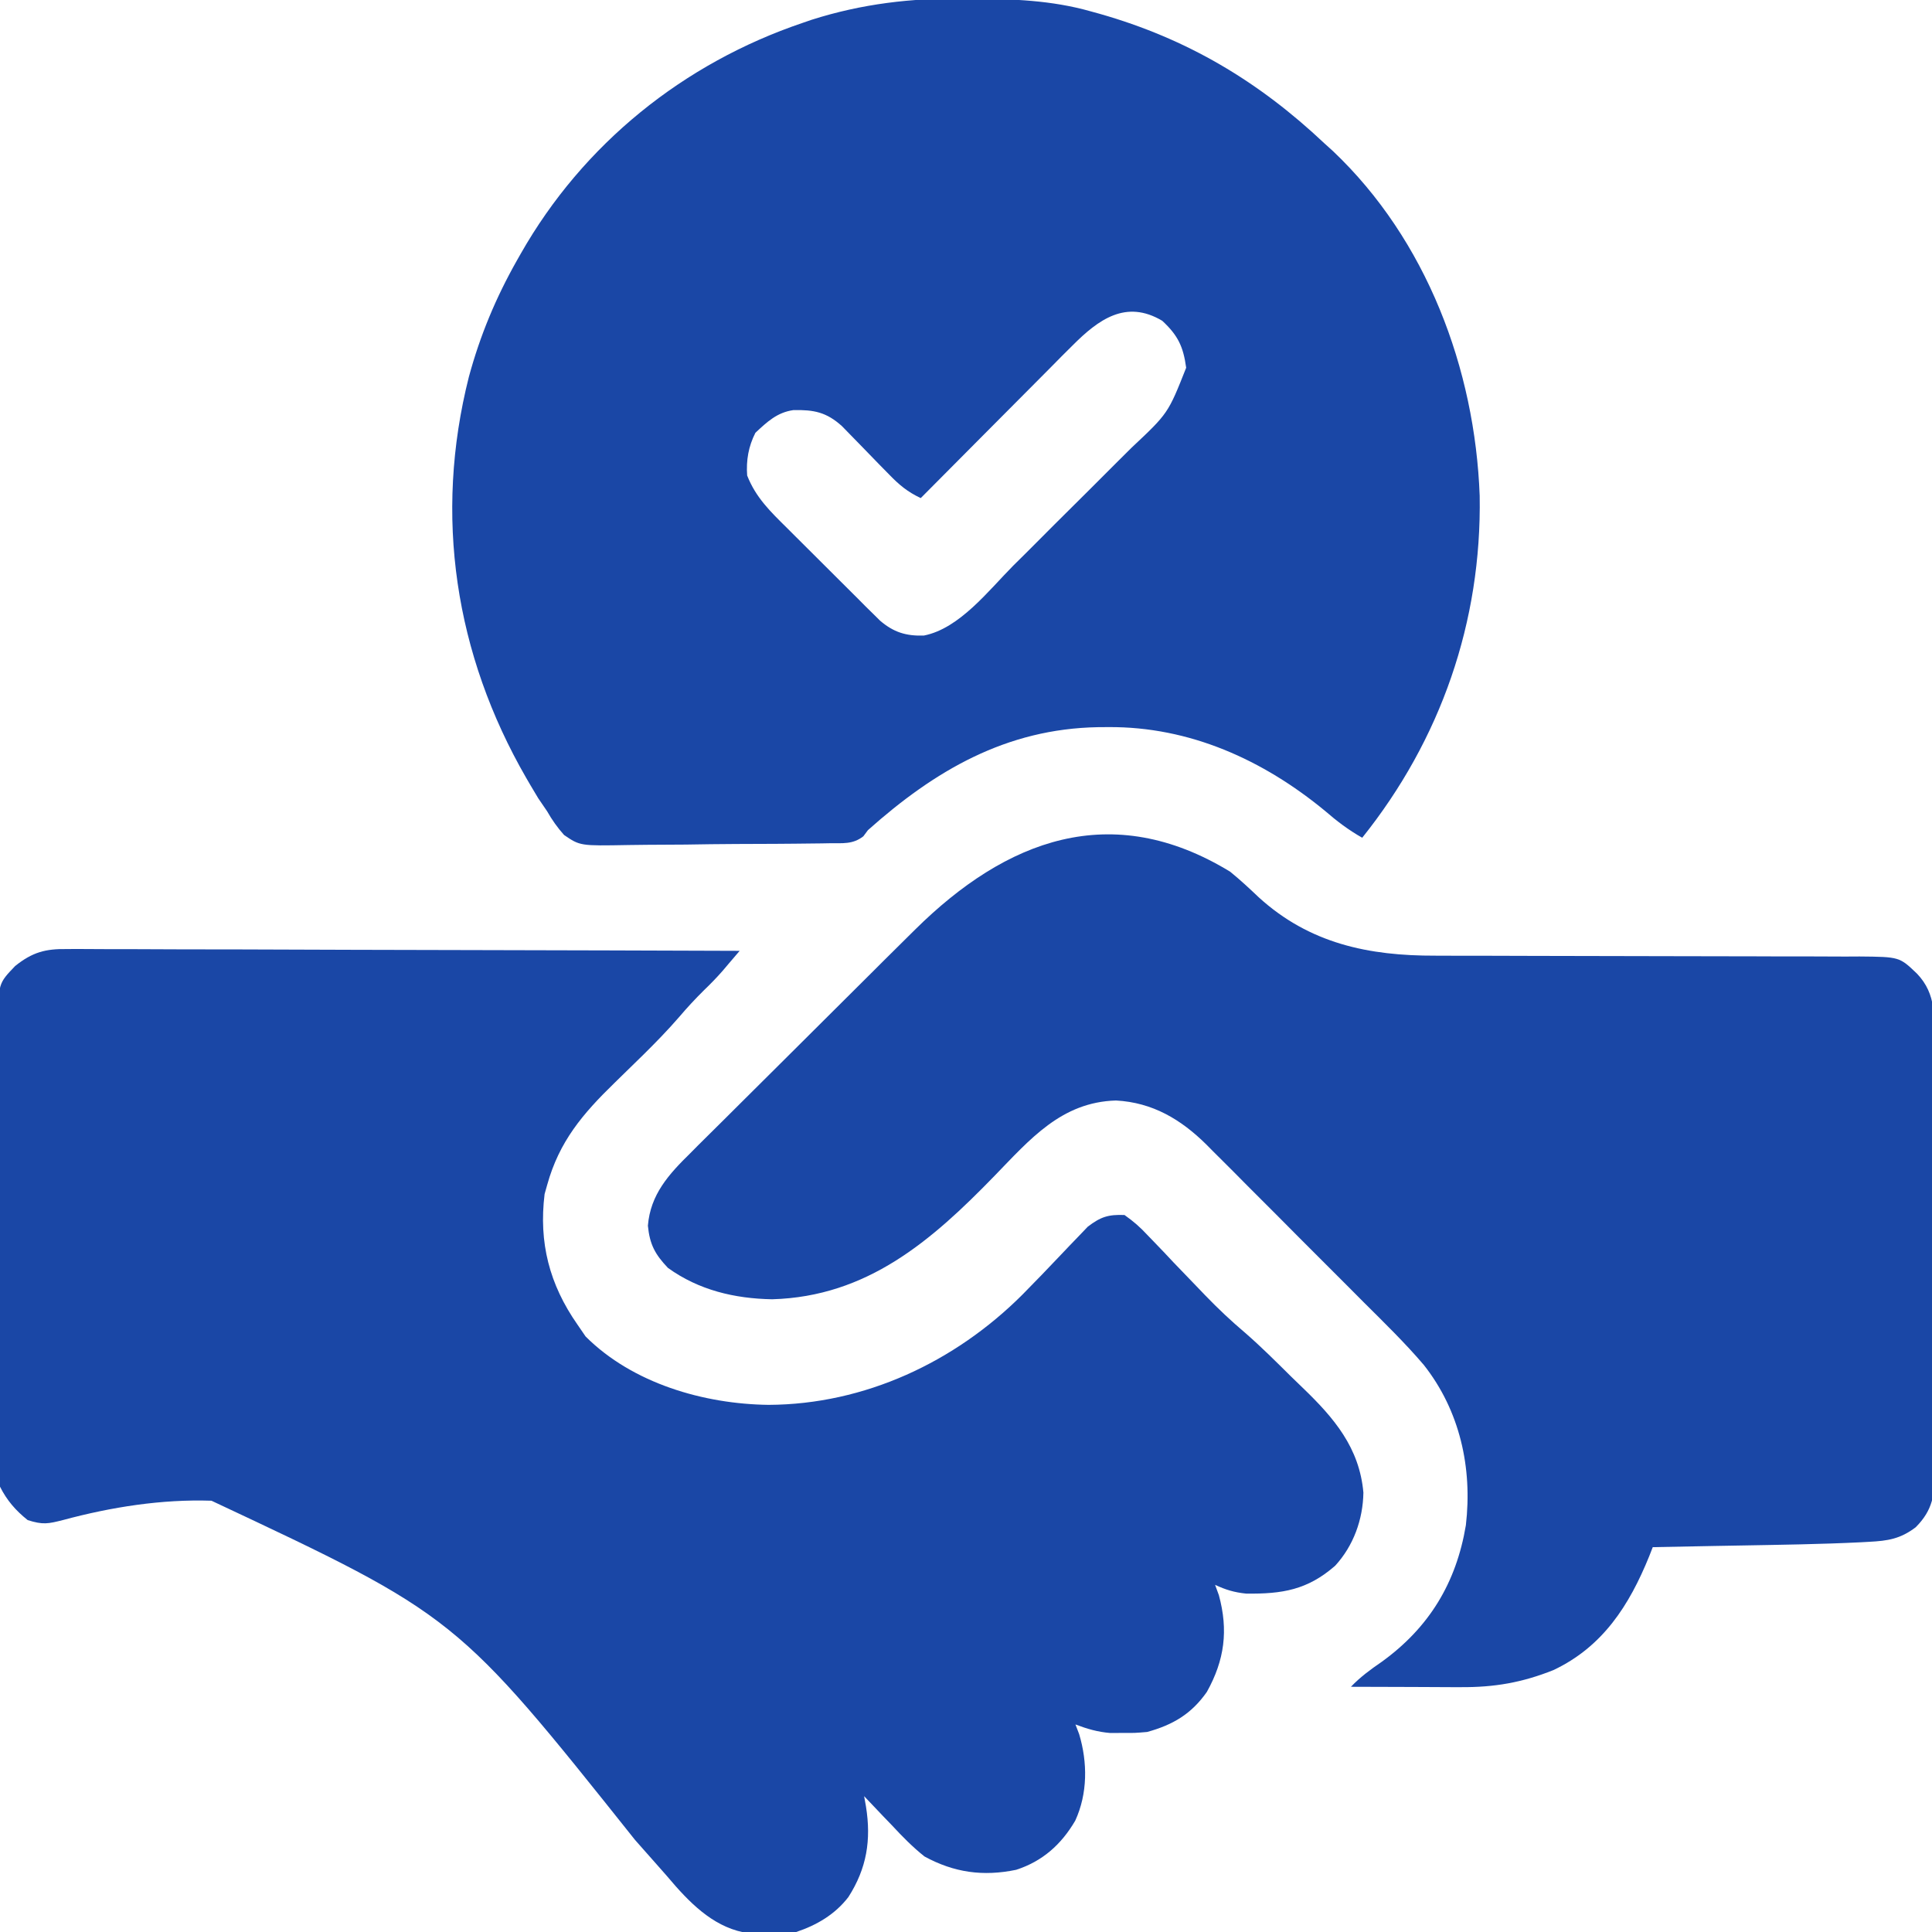 <?xml version="1.0" encoding="UTF-8"?> <svg xmlns="http://www.w3.org/2000/svg" width="26" height="26" viewBox="0 0 26 26" fill="none"><g clip-path="url(#clip0_2885_9287)"><path d="M0.903 12.772C0.942 12.772 0.981 12.772 1.021 12.771C1.151 12.771 1.28 12.772 1.41 12.773C1.503 12.774 1.596 12.774 1.689 12.773C1.942 12.773 2.194 12.774 2.446 12.776C2.71 12.777 2.974 12.777 3.238 12.777C3.738 12.778 4.237 12.78 4.737 12.782C5.306 12.784 5.875 12.785 6.444 12.786C7.614 12.788 8.784 12.792 9.954 12.796C9.905 12.854 9.856 12.911 9.807 12.968C9.766 13.016 9.766 13.016 9.725 13.065C9.645 13.156 9.562 13.242 9.474 13.326C9.357 13.442 9.247 13.56 9.141 13.685C8.987 13.863 8.824 14.03 8.657 14.195C8.619 14.232 8.619 14.232 8.581 14.269C8.477 14.371 8.373 14.473 8.269 14.574C7.841 14.99 7.526 15.361 7.364 15.945C7.346 16.006 7.346 16.006 7.329 16.069C7.249 16.723 7.393 17.284 7.77 17.824C7.807 17.877 7.843 17.931 7.881 17.986C8.513 18.617 9.471 18.895 10.344 18.906C11.636 18.9 12.85 18.331 13.758 17.424C13.935 17.245 14.11 17.063 14.283 16.88C14.357 16.801 14.432 16.724 14.507 16.646C14.551 16.601 14.594 16.555 14.639 16.508C14.814 16.375 14.914 16.343 15.133 16.351C15.257 16.439 15.342 16.513 15.443 16.622C15.47 16.651 15.498 16.68 15.527 16.709C15.616 16.8 15.703 16.893 15.79 16.986C15.877 17.077 15.965 17.167 16.052 17.258C16.109 17.317 16.166 17.376 16.222 17.435C16.393 17.612 16.568 17.777 16.756 17.936C16.971 18.123 17.173 18.325 17.375 18.525C17.427 18.576 17.48 18.627 17.532 18.677C17.953 19.082 18.295 19.483 18.348 20.087C18.342 20.45 18.214 20.803 17.968 21.071C17.596 21.396 17.258 21.452 16.77 21.446C16.612 21.43 16.495 21.395 16.352 21.328C16.369 21.374 16.386 21.42 16.403 21.467C16.532 21.94 16.48 22.34 16.242 22.768C16.035 23.065 15.784 23.213 15.438 23.308C15.274 23.322 15.274 23.322 15.108 23.321C15.025 23.321 15.025 23.321 14.941 23.322C14.771 23.308 14.632 23.267 14.473 23.207C14.489 23.25 14.506 23.293 14.523 23.338C14.637 23.718 14.638 24.137 14.47 24.502C14.283 24.821 14.031 25.048 13.675 25.163C13.231 25.255 12.84 25.201 12.442 24.984C12.282 24.857 12.143 24.715 12.004 24.565C11.967 24.527 11.931 24.489 11.893 24.45C11.805 24.358 11.717 24.265 11.629 24.172C11.642 24.241 11.642 24.241 11.654 24.312C11.726 24.762 11.665 25.143 11.417 25.53C11.238 25.763 10.991 25.908 10.715 26C10.596 26.01 10.476 26.015 10.357 26.019C10.293 26.021 10.23 26.024 10.164 26.026C9.71 25.996 9.385 25.712 9.095 25.386C9.054 25.338 9.013 25.291 8.971 25.242C8.926 25.191 8.881 25.14 8.836 25.089C8.739 24.98 8.642 24.871 8.546 24.761C6.142 21.744 6.142 21.744 2.846 20.196C2.176 20.174 1.498 20.281 0.852 20.455C0.647 20.507 0.579 20.522 0.373 20.457C0.211 20.328 0.093 20.192 0 20.007C-0.005 19.919 -0.007 19.831 -0.007 19.743C-0.007 19.687 -0.008 19.631 -0.008 19.573C-0.008 19.511 -0.008 19.449 -0.009 19.385C-0.009 19.32 -0.009 19.256 -0.01 19.189C-0.011 18.973 -0.011 18.758 -0.012 18.542C-0.012 18.468 -0.012 18.393 -0.012 18.319C-0.013 17.971 -0.014 17.622 -0.014 17.273C-0.015 16.87 -0.016 16.468 -0.018 16.066C-0.02 15.754 -0.021 15.443 -0.021 15.132C-0.021 14.946 -0.021 14.761 -0.023 14.575C-0.024 14.367 -0.024 14.16 -0.023 13.953C-0.024 13.891 -0.025 13.83 -0.025 13.767C-0.022 13.236 -0.022 13.236 0.204 13C0.436 12.814 0.613 12.767 0.903 12.772Z" fill="#1A47A6"></path><path d="M12.972 -0.019C13.027 -0.019 13.027 -0.019 13.083 -0.018C13.626 -0.014 14.15 0.003 14.676 0.152C14.737 0.169 14.737 0.169 14.799 0.186C15.975 0.521 16.936 1.092 17.824 1.93C17.862 1.964 17.899 1.998 17.938 2.033C19.197 3.226 19.85 4.963 19.913 6.673C19.941 8.367 19.39 9.953 18.332 11.274C18.147 11.169 17.991 11.051 17.831 10.912C16.997 10.225 16.01 9.778 14.917 9.785C14.871 9.785 14.824 9.786 14.776 9.786C13.54 9.808 12.58 10.369 11.68 11.172C11.659 11.199 11.639 11.226 11.618 11.255C11.475 11.365 11.344 11.346 11.166 11.348C11.13 11.349 11.093 11.349 11.055 11.35C10.934 11.352 10.813 11.353 10.692 11.354C10.608 11.354 10.523 11.355 10.439 11.356C10.262 11.357 10.085 11.358 9.908 11.358C9.682 11.359 9.456 11.362 9.23 11.366C9.056 11.368 8.881 11.369 8.707 11.369C8.624 11.369 8.541 11.37 8.457 11.372C7.807 11.384 7.807 11.384 7.591 11.237C7.5 11.135 7.431 11.037 7.363 10.918C7.324 10.859 7.283 10.801 7.243 10.742C7.208 10.684 7.173 10.625 7.138 10.566C7.119 10.533 7.1 10.501 7.081 10.468C6.122 8.805 5.837 6.942 6.31 5.071C6.461 4.514 6.673 4.006 6.957 3.504C6.974 3.474 6.99 3.445 7.008 3.414C7.848 1.937 9.198 0.851 10.801 0.308C10.841 0.294 10.881 0.281 10.923 0.266C11.6 0.051 12.265 -0.027 12.972 -0.019ZM14.432 4.651C14.386 4.697 14.34 4.742 14.293 4.789C14.244 4.839 14.195 4.888 14.146 4.938C14.096 4.989 14.045 5.04 13.994 5.091C13.861 5.224 13.728 5.358 13.596 5.491C13.46 5.628 13.324 5.764 13.188 5.901C12.922 6.168 12.656 6.436 12.391 6.703C12.214 6.62 12.101 6.526 11.964 6.384C11.922 6.342 11.88 6.299 11.837 6.255C11.749 6.164 11.661 6.074 11.574 5.984C11.511 5.92 11.511 5.92 11.447 5.854C11.409 5.815 11.37 5.776 11.331 5.735C11.122 5.546 10.952 5.513 10.677 5.519C10.457 5.55 10.323 5.678 10.166 5.824C10.073 6.006 10.04 6.195 10.055 6.399C10.171 6.696 10.37 6.887 10.593 7.107C10.649 7.164 10.649 7.164 10.707 7.221C10.786 7.3 10.866 7.379 10.945 7.458C11.067 7.579 11.188 7.7 11.31 7.822C11.387 7.899 11.464 7.976 11.542 8.053C11.578 8.089 11.614 8.125 11.651 8.163C11.685 8.196 11.72 8.23 11.755 8.265C11.784 8.294 11.814 8.324 11.845 8.354C12.026 8.508 12.192 8.561 12.433 8.553C12.913 8.459 13.305 7.945 13.637 7.611C13.698 7.551 13.758 7.491 13.819 7.431C13.944 7.306 14.07 7.18 14.195 7.054C14.355 6.894 14.516 6.734 14.677 6.575C14.801 6.451 14.925 6.327 15.049 6.203C15.108 6.144 15.168 6.085 15.227 6.026C15.72 5.563 15.72 5.563 15.963 4.949C15.924 4.664 15.853 4.514 15.641 4.317C15.153 4.027 14.782 4.299 14.432 4.651Z" fill="#1A47A6"></path><path d="M16.555 11.731C16.69 11.841 16.814 11.956 16.94 12.076C17.624 12.699 18.422 12.864 19.319 12.861C19.421 12.861 19.523 12.862 19.625 12.862C19.734 12.862 19.842 12.862 19.951 12.862C20.178 12.862 20.405 12.863 20.632 12.864C21.278 12.866 21.923 12.867 22.568 12.868C22.926 12.868 23.283 12.869 23.64 12.87C23.866 12.871 24.091 12.872 24.317 12.871C24.49 12.871 24.663 12.872 24.837 12.873C24.899 12.873 24.961 12.872 25.025 12.872C25.562 12.877 25.562 12.877 25.797 13.102C26.066 13.382 26.03 13.699 26.028 14.065C26.029 14.132 26.029 14.198 26.03 14.266C26.031 14.448 26.031 14.629 26.031 14.81C26.031 14.962 26.031 15.114 26.032 15.265C26.033 15.623 26.033 15.981 26.032 16.339C26.032 16.708 26.033 17.077 26.035 17.446C26.037 17.763 26.038 18.08 26.037 18.397C26.037 18.586 26.037 18.775 26.039 18.965C26.04 19.175 26.039 19.387 26.038 19.598C26.039 19.66 26.04 19.722 26.04 19.787C26.036 20.112 26.015 20.317 25.781 20.553C25.575 20.709 25.409 20.736 25.153 20.749C25.118 20.751 25.083 20.753 25.047 20.755C24.502 20.782 23.956 20.789 23.41 20.799C23.297 20.801 23.183 20.803 23.069 20.805C22.794 20.811 22.518 20.816 22.242 20.821C22.226 20.862 22.21 20.902 22.194 20.944C21.926 21.604 21.57 22.161 20.906 22.475C20.483 22.644 20.11 22.708 19.658 22.705C19.615 22.705 19.573 22.705 19.529 22.705C19.395 22.704 19.26 22.704 19.126 22.703C19.034 22.703 18.943 22.703 18.851 22.702C18.627 22.702 18.404 22.701 18.18 22.7C18.308 22.567 18.443 22.468 18.596 22.363C19.233 21.902 19.597 21.302 19.727 20.526C19.817 19.752 19.646 18.985 19.162 18.37C18.91 18.074 18.631 17.803 18.356 17.529C18.289 17.462 18.223 17.395 18.156 17.328C18.016 17.188 17.877 17.048 17.737 16.909C17.558 16.731 17.381 16.552 17.203 16.373C17.066 16.235 16.927 16.097 16.789 15.959C16.724 15.893 16.658 15.827 16.593 15.761C16.501 15.669 16.409 15.577 16.317 15.486C16.29 15.459 16.264 15.432 16.236 15.404C15.892 15.064 15.512 14.837 15.019 14.81C14.283 14.831 13.86 15.334 13.382 15.826C12.536 16.698 11.67 17.449 10.391 17.485C9.885 17.476 9.404 17.362 8.989 17.063C8.815 16.88 8.744 16.748 8.719 16.495C8.753 16.075 8.999 15.804 9.29 15.519C9.325 15.484 9.36 15.449 9.396 15.412C9.511 15.297 9.627 15.183 9.743 15.068C9.824 14.988 9.905 14.907 9.985 14.827C10.154 14.658 10.323 14.49 10.493 14.322C10.709 14.107 10.925 13.892 11.141 13.677C11.348 13.471 11.555 13.265 11.762 13.059C11.801 13.02 11.84 12.981 11.88 12.941C11.992 12.83 12.104 12.719 12.216 12.608C12.248 12.576 12.28 12.544 12.314 12.511C13.538 11.3 14.955 10.755 16.555 11.731Z" fill="#1A47A6"></path></g><defs><clipPath id="clip0_2885_9287"><rect width="26" height="26" fill="white"></rect></clipPath></defs></svg> 